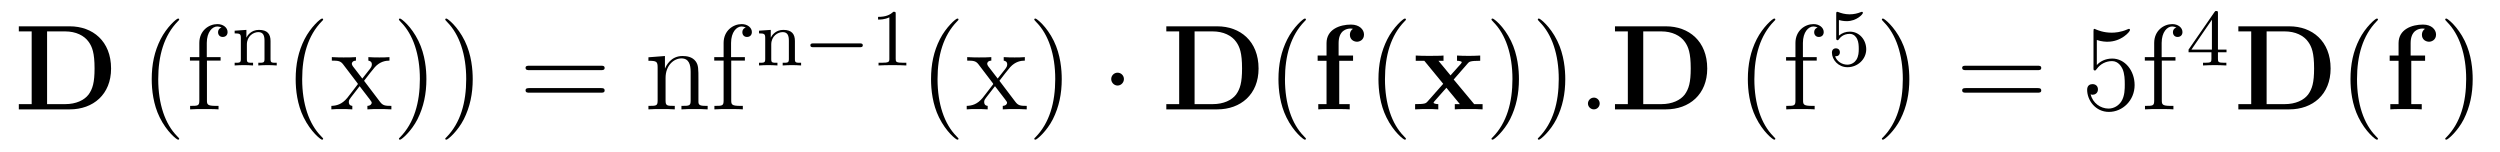 <?xml version='1.0'?>
<!-- This file was generated by dvisvgm 1.9.2 -->
<svg height='15pt' version='1.1' viewBox='0 -15 246 15' width='246pt' xmlns='http://www.w3.org/2000/svg' xmlns:xlink='http://www.w3.org/1999/xlink'>
<g id='page1'>
<g transform='matrix(1 0 0 1 -127 650)'>
<path d='M128.852 -662.41V-661.91H130.117V-654.754H128.852V-654.238H133.867C136.164 -654.238 137.93 -655.707 137.93 -658.254C137.93 -660.957 136.117 -662.41 133.867 -662.41H128.852ZM131.633 -654.754V-661.91H133.414C134.461 -661.91 135.289 -661.504 135.727 -660.879C136.07 -660.395 136.305 -659.801 136.305 -658.269C136.305 -656.879 136.117 -656.254 135.711 -655.691C135.289 -655.145 134.492 -654.754 133.414 -654.754H131.633ZM138.715 -654.238' fill-rule='evenodd'/>
<path d='M144.633 -651.348C144.633 -651.379 144.633 -651.395 144.43 -651.598C143.242 -652.801 142.57 -654.77 142.57 -657.207C142.57 -659.52 143.133 -661.504 144.508 -662.91C144.633 -663.02 144.633 -663.051 144.633 -663.082C144.633 -663.16 144.57 -663.176 144.523 -663.176C144.367 -663.176 143.398 -662.316 142.805 -661.145C142.195 -659.941 141.93 -658.676 141.93 -657.207C141.93 -656.145 142.086 -654.723 142.711 -653.457C143.414 -652.02 144.398 -651.254 144.523 -651.254C144.57 -651.254 144.633 -651.27 144.633 -651.348ZM147.363 -659.035H148.707V-659.379H147.348V-660.77C147.348 -661.848 147.894 -662.394 148.379 -662.394C148.473 -662.394 148.66 -662.363 148.801 -662.301C148.754 -662.285 148.457 -662.176 148.457 -661.832C148.457 -661.551 148.644 -661.363 148.91 -661.363C149.207 -661.363 149.394 -661.551 149.394 -661.848C149.394 -662.285 148.957 -662.629 148.395 -662.629C147.551 -662.629 146.613 -661.988 146.613 -660.77V-659.379H145.691V-659.035H146.613V-655.113C146.613 -654.582 146.488 -654.582 145.707 -654.582V-654.238C146.051 -654.27 146.691 -654.27 147.051 -654.27C147.379 -654.27 148.223 -654.27 148.504 -654.238V-654.582H148.254C147.395 -654.582 147.363 -654.723 147.363 -655.145V-659.035ZM148.914 -654.238' fill-rule='evenodd'/>
<path d='M153.621 -660.965C153.621 -661.637 153.324 -662.059 152.481 -662.059C151.699 -662.059 151.34 -661.496 151.246 -661.293V-662.059L150.09 -661.98V-661.715C150.621 -661.715 150.699 -661.652 150.699 -661.262V-659.184C150.699 -658.824 150.59 -658.824 150.09 -658.824V-658.559C150.434 -658.59 150.777 -658.59 150.996 -658.59C151.23 -658.59 151.559 -658.59 151.902 -658.559V-658.824C151.387 -658.824 151.293 -658.824 151.293 -659.184V-660.621C151.293 -661.449 151.934 -661.84 152.418 -661.84C152.902 -661.84 153.027 -661.496 153.027 -660.996V-659.184C153.027 -658.824 152.918 -658.824 152.418 -658.824V-658.559C152.762 -658.59 153.105 -658.59 153.324 -658.59C153.559 -658.59 153.887 -658.59 154.23 -658.559V-658.824C153.715 -658.824 153.621 -658.824 153.621 -659.184V-660.965ZM154.441 -658.559' fill-rule='evenodd'/>
<path d='M158.797 -651.348C158.797 -651.379 158.797 -651.395 158.594 -651.598C157.406 -652.801 156.734 -654.77 156.734 -657.207C156.734 -659.52 157.297 -661.504 158.672 -662.91C158.797 -663.02 158.797 -663.051 158.797 -663.082C158.797 -663.16 158.734 -663.176 158.688 -663.176C158.531 -663.176 157.563 -662.316 156.969 -661.145C156.359 -659.941 156.094 -658.676 156.094 -657.207C156.094 -656.145 156.25 -654.723 156.875 -653.457C157.578 -652.02 158.562 -651.254 158.688 -651.254C158.734 -651.254 158.797 -651.27 158.797 -651.348ZM162.824 -657.051C163.168 -657.504 163.668 -658.145 163.887 -658.395C164.387 -658.941 164.934 -659.035 165.324 -659.035V-659.379C164.809 -659.348 164.777 -659.348 164.324 -659.348C163.871 -659.348 163.84 -659.348 163.246 -659.379V-659.035C163.402 -659.004 163.59 -658.941 163.59 -658.66C163.59 -658.457 163.48 -658.332 163.418 -658.238L162.652 -657.27L161.715 -658.488C161.684 -658.535 161.621 -658.644 161.621 -658.738C161.621 -658.801 161.668 -659.019 162.027 -659.035V-659.379C161.73 -659.348 161.121 -659.348 160.809 -659.348C160.418 -659.348 160.387 -659.348 159.652 -659.379V-659.035C160.262 -659.035 160.496 -659.004 160.746 -658.691L162.137 -656.863C162.168 -656.832 162.215 -656.769 162.215 -656.723C162.215 -656.691 161.277 -655.52 161.168 -655.363C160.637 -654.723 160.105 -654.598 159.606 -654.582V-654.238C160.059 -654.27 160.074 -654.27 160.59 -654.27C161.043 -654.27 161.059 -654.27 161.668 -654.238V-654.582C161.371 -654.613 161.324 -654.801 161.324 -654.973C161.324 -655.16 161.418 -655.254 161.527 -655.41C161.715 -655.66 162.105 -656.145 162.387 -656.52L163.371 -655.238C163.574 -654.973 163.574 -654.957 163.574 -654.879C163.574 -654.785 163.48 -654.598 163.152 -654.582V-654.238C163.465 -654.27 164.043 -654.27 164.387 -654.27C164.777 -654.27 164.793 -654.27 165.512 -654.238V-654.582C164.887 -654.582 164.668 -654.613 164.387 -654.988L162.824 -657.051ZM168.957 -657.207C168.957 -658.113 168.848 -659.598 168.176 -660.973C167.473 -662.41 166.488 -663.176 166.363 -663.176C166.316 -663.176 166.254 -663.16 166.254 -663.082C166.254 -663.051 166.254 -663.02 166.457 -662.816C167.645 -661.613 168.316 -659.645 168.316 -657.223C168.316 -654.91 167.754 -652.91 166.379 -651.504C166.254 -651.395 166.254 -651.379 166.254 -651.348C166.254 -651.27 166.316 -651.254 166.363 -651.254C166.52 -651.254 167.488 -652.098 168.082 -653.27C168.691 -654.488 168.957 -655.77 168.957 -657.207ZM173.516 -657.207C173.516 -658.113 173.406 -659.598 172.734 -660.973C172.031 -662.41 171.047 -663.176 170.922 -663.176C170.875 -663.176 170.813 -663.16 170.813 -663.082C170.813 -663.051 170.813 -663.02 171.016 -662.816C172.203 -661.613 172.875 -659.645 172.875 -657.223C172.875 -654.91 172.313 -652.91 170.937 -651.504C170.813 -651.395 170.813 -651.379 170.813 -651.348C170.813 -651.27 170.875 -651.254 170.922 -651.254C171.078 -651.254 172.047 -652.098 172.641 -653.27C173.25 -654.488 173.516 -655.77 173.516 -657.207ZM174.715 -654.238' fill-rule='evenodd'/>
<path d='M186.121 -658.098C186.293 -658.098 186.496 -658.098 186.496 -658.316C186.496 -658.535 186.293 -658.535 186.121 -658.535H179.106C178.934 -658.535 178.715 -658.535 178.715 -658.332C178.715 -658.098 178.918 -658.098 179.106 -658.098H186.121ZM186.121 -655.879C186.293 -655.879 186.496 -655.879 186.496 -656.098C186.496 -656.332 186.293 -656.332 186.121 -656.332H179.106C178.934 -656.332 178.715 -656.332 178.715 -656.113C178.715 -655.879 178.918 -655.879 179.106 -655.879H186.121ZM187.191 -654.238' fill-rule='evenodd'/>
<path d='M195.726 -657.129C195.726 -658.238 195.726 -658.582 195.461 -658.957C195.118 -659.426 194.555 -659.488 194.148 -659.488C192.992 -659.488 192.539 -658.504 192.445 -658.269H192.43V-659.488L190.805 -659.363V-659.019C191.617 -659.019 191.711 -658.941 191.711 -658.348V-655.113C191.711 -654.582 191.586 -654.582 190.805 -654.582V-654.238C191.117 -654.27 191.758 -654.27 192.102 -654.27C192.445 -654.27 193.086 -654.27 193.398 -654.238V-654.582C192.632 -654.582 192.492 -654.582 192.492 -655.113V-657.332C192.492 -658.582 193.32 -659.254 194.054 -659.254S194.96 -658.644 194.96 -657.926V-655.113C194.96 -654.582 194.836 -654.582 194.054 -654.582V-654.238C194.368 -654.27 195.008 -654.27 195.336 -654.27C195.679 -654.27 196.336 -654.27 196.633 -654.238V-654.582C196.039 -654.582 195.742 -654.582 195.726 -654.941V-657.129ZM198.953 -659.035H200.297V-659.379H198.937V-660.77C198.937 -661.848 199.484 -662.394 199.969 -662.394C200.063 -662.394 200.25 -662.363 200.39 -662.301C200.344 -662.285 200.047 -662.176 200.047 -661.832C200.047 -661.551 200.234 -661.363 200.5 -661.363C200.797 -661.363 200.984 -661.551 200.984 -661.848C200.984 -662.285 200.546 -662.629 199.985 -662.629C199.141 -662.629 198.203 -661.988 198.203 -660.77V-659.379H197.281V-659.035H198.203V-655.113C198.203 -654.582 198.078 -654.582 197.297 -654.582V-654.238C197.641 -654.27 198.281 -654.27 198.641 -654.27C198.968 -654.27 199.812 -654.27 200.094 -654.238V-654.582H199.843C198.984 -654.582 198.953 -654.723 198.953 -655.145V-659.035ZM200.504 -654.238' fill-rule='evenodd'/>
<path d='M205.219 -660.965C205.219 -661.637 204.922 -662.059 204.078 -662.059C203.297 -662.059 202.938 -661.496 202.843 -661.293V-662.059L201.688 -661.98V-661.715C202.219 -661.715 202.297 -661.652 202.297 -661.262V-659.184C202.297 -658.824 202.188 -658.824 201.688 -658.824V-658.559C202.031 -658.59 202.375 -658.59 202.594 -658.59C202.828 -658.59 203.156 -658.59 203.5 -658.559V-658.824C202.985 -658.824 202.891 -658.824 202.891 -659.184V-660.621C202.891 -661.449 203.531 -661.84 204.016 -661.84S204.625 -661.496 204.625 -660.996V-659.184C204.625 -658.824 204.516 -658.824 204.016 -658.824V-658.559C204.359 -658.59 204.703 -658.59 204.922 -658.59C205.157 -658.59 205.484 -658.59 205.828 -658.559V-658.824C205.313 -658.824 205.219 -658.824 205.219 -659.184V-660.965ZM206.039 -658.559' fill-rule='evenodd'/>
<path d='M211.602 -660.355C211.727 -660.355 211.898 -660.355 211.898 -660.543C211.898 -660.73 211.727 -660.73 211.602 -660.73H207.04C206.914 -660.73 206.742 -660.73 206.742 -660.543C206.742 -660.355 206.914 -660.355 207.04 -660.355H211.602ZM212.636 -658.559' fill-rule='evenodd'/>
<path d='M215.137 -663.621C215.137 -663.84 215.122 -663.84 214.902 -663.84C214.574 -663.527 214.152 -663.34 213.402 -663.34V-663.074C213.622 -663.074 214.043 -663.074 214.512 -663.293V-659.215C214.512 -658.918 214.481 -658.824 213.731 -658.824H213.449V-658.559C213.778 -658.59 214.45 -658.59 214.808 -658.59C215.168 -658.59 215.856 -658.59 216.184 -658.559V-658.824H215.918C215.153 -658.824 215.137 -658.918 215.137 -659.215V-663.621ZM216.836 -658.559' fill-rule='evenodd'/>
<path d='M221.316 -651.348C221.316 -651.379 221.316 -651.395 221.113 -651.598C219.925 -652.801 219.254 -654.77 219.254 -657.207C219.254 -659.52 219.816 -661.504 221.191 -662.91C221.316 -663.02 221.316 -663.051 221.316 -663.082C221.316 -663.16 221.254 -663.176 221.207 -663.176C221.051 -663.176 220.082 -662.316 219.488 -661.145C218.879 -659.941 218.614 -658.676 218.614 -657.207C218.614 -656.145 218.77 -654.723 219.395 -653.457C220.098 -652.02 221.082 -651.254 221.207 -651.254C221.254 -651.254 221.316 -651.27 221.316 -651.348ZM225.343 -657.051C225.688 -657.504 226.188 -658.145 226.406 -658.395C226.907 -658.941 227.453 -659.035 227.844 -659.035V-659.379C227.328 -659.348 227.297 -659.348 226.843 -659.348C226.391 -659.348 226.36 -659.348 225.766 -659.379V-659.035C225.922 -659.004 226.109 -658.941 226.109 -658.66C226.109 -658.457 226 -658.332 225.937 -658.238L225.172 -657.27L224.234 -658.488C224.203 -658.535 224.141 -658.644 224.141 -658.738C224.141 -658.801 224.188 -659.019 224.546 -659.035V-659.379C224.25 -659.348 223.64 -659.348 223.328 -659.348C222.937 -659.348 222.906 -659.348 222.172 -659.379V-659.035C222.781 -659.035 223.015 -659.004 223.266 -658.691L224.657 -656.863C224.688 -656.832 224.735 -656.769 224.735 -656.723C224.735 -656.691 223.796 -655.52 223.687 -655.363C223.157 -654.723 222.625 -654.598 222.125 -654.582V-654.238C222.578 -654.27 222.594 -654.27 223.109 -654.27C223.562 -654.27 223.578 -654.27 224.188 -654.238V-654.582C223.891 -654.613 223.843 -654.801 223.843 -654.973C223.843 -655.16 223.938 -655.254 224.047 -655.41C224.234 -655.66 224.626 -656.145 224.906 -656.52L225.89 -655.238C226.093 -654.973 226.093 -654.957 226.093 -654.879C226.093 -654.785 226 -654.598 225.672 -654.582V-654.238C225.984 -654.27 226.562 -654.27 226.907 -654.27C227.297 -654.27 227.312 -654.27 228.031 -654.238V-654.582C227.406 -654.582 227.188 -654.613 226.907 -654.988L225.343 -657.051ZM231.476 -657.207C231.476 -658.113 231.367 -659.598 230.695 -660.973C229.992 -662.41 229.008 -663.176 228.883 -663.176C228.836 -663.176 228.774 -663.16 228.774 -663.082C228.774 -663.051 228.774 -663.02 228.977 -662.816C230.164 -661.613 230.836 -659.645 230.836 -657.223C230.836 -654.91 230.274 -652.91 228.899 -651.504C228.774 -651.395 228.774 -651.379 228.774 -651.348C228.774 -651.27 228.836 -651.254 228.883 -651.254C229.039 -651.254 230.008 -652.098 230.602 -653.27C231.211 -654.488 231.476 -655.77 231.476 -657.207ZM232.675 -654.238' fill-rule='evenodd'/>
<path d='M237.594 -657.223C237.594 -657.566 237.312 -657.848 236.969 -657.848C236.626 -657.848 236.344 -657.566 236.344 -657.223C236.344 -656.879 236.626 -656.582 236.969 -656.582C237.312 -656.582 237.594 -656.879 237.594 -657.223ZM238.672 -654.238' fill-rule='evenodd'/>
<path d='M241.765 -662.41V-661.91H243.031V-654.754H241.765V-654.238H246.781C249.078 -654.238 250.843 -655.707 250.843 -658.254C250.843 -660.957 249.031 -662.41 246.781 -662.41H241.765ZM244.547 -654.754V-661.91H246.328C247.375 -661.91 248.203 -661.504 248.641 -660.879C248.984 -660.395 249.218 -659.801 249.218 -658.269C249.218 -656.879 249.031 -656.254 248.626 -655.691C248.203 -655.145 247.406 -654.754 246.328 -654.754H244.547ZM251.629 -654.238' fill-rule='evenodd'/>
<path d='M255.504 -651.348C255.504 -651.379 255.504 -651.395 255.301 -651.598C254.113 -652.801 253.441 -654.77 253.441 -657.207C253.441 -659.52 254.004 -661.504 255.379 -662.91C255.504 -663.02 255.504 -663.051 255.504 -663.082C255.504 -663.16 255.442 -663.176 255.395 -663.176C255.239 -663.176 254.269 -662.316 253.675 -661.145C253.067 -659.941 252.8 -658.676 252.8 -657.207C252.8 -656.145 252.958 -654.723 253.582 -653.457C254.285 -652.02 255.27 -651.254 255.395 -651.254C255.442 -651.254 255.504 -651.27 255.504 -651.348ZM256.188 -654.238' fill-rule='evenodd'/>
<path d='M258.781 -659.019H260.141V-659.535H258.719V-660.754C258.719 -662.004 259.5 -662.191 259.891 -662.191C260.032 -662.191 260.047 -662.176 260.125 -662.16C259.938 -662.035 259.828 -661.832 259.828 -661.582C259.828 -661.098 260.219 -660.894 260.531 -660.894C260.782 -660.894 261.218 -661.066 261.218 -661.598C261.218 -662.082 260.782 -662.582 259.938 -662.582C258.859 -662.582 257.531 -662.129 257.531 -660.754V-659.535H256.656V-659.019H257.531V-654.754H256.718V-654.238C256.985 -654.27 257.875 -654.27 258.218 -654.27C258.563 -654.27 259.531 -654.27 259.812 -654.238V-654.754H258.781V-659.019ZM260.266 -654.238' fill-rule='evenodd'/>
<path d='M265.344 -651.348C265.344 -651.379 265.344 -651.395 265.141 -651.598C263.953 -652.801 263.281 -654.77 263.281 -657.207C263.281 -659.52 263.844 -661.504 265.219 -662.91C265.344 -663.02 265.344 -663.051 265.344 -663.082C265.344 -663.16 265.282 -663.176 265.235 -663.176C265.078 -663.176 264.109 -662.316 263.515 -661.145C262.907 -659.941 262.64 -658.676 262.64 -657.207C262.64 -656.145 262.796 -654.723 263.422 -653.457C264.125 -652.02 265.109 -651.254 265.235 -651.254C265.282 -651.254 265.344 -651.27 265.344 -651.348ZM266.027 -654.238' fill-rule='evenodd'/>
<path d='M270.043 -657.176L271.434 -658.77C271.559 -658.926 271.668 -659.019 272.652 -659.019V-659.535C271.98 -659.504 271.964 -659.504 271.559 -659.504C271.214 -659.504 270.7 -659.504 270.371 -659.535V-659.019C270.59 -659.019 270.84 -658.957 270.84 -658.879C270.84 -658.848 270.778 -658.77 270.762 -658.738L269.73 -657.582L268.543 -659.019H269.042V-659.535C268.762 -659.504 267.965 -659.504 267.637 -659.504C267.277 -659.504 266.636 -659.504 266.309 -659.535V-659.019H267.152L269.011 -656.754L267.464 -655.004C267.308 -654.832 267.23 -654.754 266.246 -654.754V-654.238C266.965 -654.27 266.981 -654.27 267.355 -654.27C267.7 -654.27 268.199 -654.27 268.528 -654.238V-654.754C268.309 -654.754 268.058 -654.816 268.058 -654.894C268.058 -654.91 268.058 -654.91 268.136 -655.02L269.324 -656.363L270.653 -654.754H270.152V-654.238C270.433 -654.27 271.23 -654.27 271.574 -654.27C271.933 -654.27 272.558 -654.27 272.887 -654.238V-654.754H272.059L270.043 -657.176ZM273.106 -654.238' fill-rule='evenodd'/>
<path d='M276.464 -657.207C276.464 -658.113 276.355 -659.598 275.683 -660.973C274.98 -662.41 273.996 -663.176 273.871 -663.176C273.824 -663.176 273.762 -663.16 273.762 -663.082C273.762 -663.051 273.762 -663.02 273.965 -662.816C275.153 -661.613 275.825 -659.645 275.825 -657.223C275.825 -654.91 275.262 -652.91 273.887 -651.504C273.762 -651.395 273.762 -651.379 273.762 -651.348C273.762 -651.27 273.824 -651.254 273.871 -651.254C274.027 -651.254 274.996 -652.098 275.59 -653.27C276.199 -654.488 276.464 -655.77 276.464 -657.207ZM281.023 -657.207C281.023 -658.113 280.914 -659.598 280.242 -660.973C279.539 -662.41 278.555 -663.176 278.43 -663.176C278.383 -663.176 278.321 -663.16 278.321 -663.082C278.321 -663.051 278.321 -663.02 278.524 -662.816C279.71 -661.613 280.382 -659.645 280.382 -657.223C280.382 -654.91 279.821 -652.91 278.446 -651.504C278.321 -651.395 278.321 -651.379 278.321 -651.348C278.321 -651.27 278.383 -651.254 278.43 -651.254C278.586 -651.254 279.554 -652.098 280.148 -653.27C280.758 -654.488 281.023 -655.77 281.023 -657.207ZM282.223 -654.238' fill-rule='evenodd'/>
<path d='M284.41 -654.816C284.41 -655.16 284.129 -655.395 283.848 -655.395C283.504 -655.395 283.254 -655.113 283.254 -654.816C283.254 -654.473 283.55 -654.238 283.832 -654.238C284.176 -654.238 284.41 -654.519 284.41 -654.816ZM285.461 -654.238' fill-rule='evenodd'/>
<path d='M285.914 -662.41V-661.91H287.179V-654.754H285.914V-654.238H290.929C293.226 -654.238 294.992 -655.707 294.992 -658.254C294.992 -660.957 293.179 -662.41 290.929 -662.41H285.914ZM288.695 -654.754V-661.91H290.477C291.523 -661.91 292.351 -661.504 292.789 -660.879C293.132 -660.395 293.368 -659.801 293.368 -658.269C293.368 -656.879 293.179 -656.254 292.774 -655.691C292.351 -655.145 291.554 -654.754 290.477 -654.754H288.695ZM295.777 -654.238' fill-rule='evenodd'/>
<path d='M301.692 -651.348C301.692 -651.379 301.692 -651.395 301.488 -651.598C300.301 -652.801 299.629 -654.77 299.629 -657.207C299.629 -659.52 300.192 -661.504 301.566 -662.91C301.692 -663.02 301.692 -663.051 301.692 -663.082C301.692 -663.16 301.628 -663.176 301.582 -663.176C301.426 -663.176 300.457 -662.316 299.863 -661.145C299.254 -659.941 298.988 -658.676 298.988 -657.207C298.988 -656.145 299.144 -654.723 299.77 -653.457C300.473 -652.02 301.457 -651.254 301.582 -651.254C301.628 -651.254 301.692 -651.27 301.692 -651.348ZM304.422 -659.035H305.766V-659.379H304.406V-660.77C304.406 -661.848 304.954 -662.394 305.437 -662.394C305.531 -662.394 305.719 -662.363 305.86 -662.301C305.813 -662.285 305.515 -662.176 305.515 -661.832C305.515 -661.551 305.704 -661.363 305.969 -661.363C306.265 -661.363 306.454 -661.551 306.454 -661.848C306.454 -662.285 306.016 -662.629 305.453 -662.629C304.609 -662.629 303.672 -661.988 303.672 -660.77V-659.379H302.75V-659.035H303.672V-655.113C303.672 -654.582 303.547 -654.582 302.766 -654.582V-654.238C303.109 -654.27 303.75 -654.27 304.109 -654.27C304.438 -654.27 305.281 -654.27 305.562 -654.238V-654.582H305.312C304.453 -654.582 304.422 -654.723 304.422 -655.145V-659.035ZM305.972 -654.238' fill-rule='evenodd'/>
<path d='M307.949 -663.027C308.059 -662.996 308.371 -662.918 308.714 -662.918C309.7 -662.918 310.309 -663.606 310.309 -663.73C310.309 -663.824 310.246 -663.84 310.214 -663.84C310.199 -663.84 310.183 -663.84 310.105 -663.809C309.793 -663.684 309.433 -663.59 308.996 -663.59C308.527 -663.59 308.137 -663.715 307.902 -663.809C307.824 -663.84 307.808 -663.84 307.793 -663.84C307.684 -663.84 307.684 -663.762 307.684 -663.606V-661.277C307.684 -661.137 307.684 -661.043 307.824 -661.043C307.886 -661.043 307.902 -661.074 307.949 -661.137C308.042 -661.262 308.34 -661.668 309.012 -661.668C309.464 -661.668 309.684 -661.293 309.746 -661.152C309.887 -660.855 309.902 -660.496 309.902 -660.184C309.902 -659.887 309.887 -659.465 309.668 -659.121C309.511 -658.871 309.199 -658.637 308.777 -658.637C308.262 -658.637 307.746 -658.949 307.574 -659.465C307.59 -659.465 307.637 -659.465 307.652 -659.465C307.871 -659.465 308.042 -659.605 308.042 -659.856C308.042 -660.152 307.824 -660.246 307.652 -660.246C307.512 -660.246 307.261 -660.168 307.261 -659.824C307.261 -659.121 307.886 -658.387 308.792 -658.387C309.793 -658.387 310.637 -659.168 310.637 -660.152C310.637 -661.074 309.965 -661.887 309.028 -661.887C308.621 -661.887 308.262 -661.762 307.949 -661.496V-663.027ZM311.039 -658.559' fill-rule='evenodd'/>
<path d='M314.879 -657.207C314.879 -658.113 314.77 -659.598 314.098 -660.973C313.394 -662.41 312.41 -663.176 312.286 -663.176C312.239 -663.176 312.175 -663.16 312.175 -663.082C312.175 -663.051 312.175 -663.02 312.379 -662.816C313.566 -661.613 314.238 -659.645 314.238 -657.223C314.238 -654.91 313.675 -652.91 312.301 -651.504C312.175 -651.395 312.175 -651.379 312.175 -651.348C312.175 -651.27 312.239 -651.254 312.286 -651.254C312.442 -651.254 313.41 -652.098 314.004 -653.27C314.614 -654.488 314.879 -655.77 314.879 -657.207ZM316.078 -654.238' fill-rule='evenodd'/>
<path d='M327.485 -658.098C327.656 -658.098 327.859 -658.098 327.859 -658.316C327.859 -658.535 327.656 -658.535 327.485 -658.535H320.468C320.297 -658.535 320.078 -658.535 320.078 -658.332C320.078 -658.098 320.281 -658.098 320.468 -658.098H327.485ZM327.485 -655.879C327.656 -655.879 327.859 -655.879 327.859 -656.098C327.859 -656.332 327.656 -656.332 327.485 -656.332H320.468C320.297 -656.332 320.078 -656.332 320.078 -656.113C320.078 -655.879 320.281 -655.879 320.468 -655.879H327.485ZM328.555 -654.238' fill-rule='evenodd'/>
<path d='M333.328 -661.066C333.828 -660.894 334.25 -660.894 334.391 -660.894C335.735 -660.894 336.594 -661.879 336.594 -662.051C336.594 -662.098 336.563 -662.16 336.5 -662.16C336.469 -662.16 336.454 -662.16 336.343 -662.113C335.672 -661.816 335.094 -661.785 334.781 -661.785C334 -661.785 333.438 -662.019 333.218 -662.113C333.125 -662.16 333.109 -662.16 333.094 -662.16C333 -662.16 333 -662.082 333 -661.895V-658.348C333 -658.129 333 -658.066 333.14 -658.066C333.203 -658.066 333.218 -658.082 333.328 -658.223C333.672 -658.707 334.235 -658.988 334.828 -658.988C335.453 -658.988 335.766 -658.41 335.86 -658.207C336.062 -657.738 336.078 -657.16 336.078 -656.707S336.078 -655.566 335.75 -655.035C335.484 -654.613 335.016 -654.316 334.484 -654.316C333.703 -654.316 332.922 -654.848 332.719 -655.723C332.782 -655.691 332.844 -655.676 332.906 -655.676C333.109 -655.676 333.438 -655.801 333.438 -656.207C333.438 -656.535 333.203 -656.723 332.906 -656.723C332.688 -656.723 332.375 -656.629 332.375 -656.16C332.375 -655.145 333.187 -653.988 334.516 -653.988C335.86 -653.988 337.046 -655.113 337.046 -656.629C337.046 -658.051 336.094 -659.238 334.843 -659.238C334.157 -659.238 333.625 -658.941 333.328 -658.598V-661.066ZM339.722 -659.035H341.066V-659.379H339.707V-660.77C339.707 -661.848 340.254 -662.394 340.739 -662.394C340.832 -662.394 341.02 -662.363 341.16 -662.301C341.113 -662.285 340.817 -662.176 340.817 -661.832C340.817 -661.551 341.004 -661.363 341.269 -661.363C341.567 -661.363 341.754 -661.551 341.754 -661.848C341.754 -662.285 341.316 -662.629 340.754 -662.629C339.91 -662.629 338.972 -661.988 338.972 -660.77V-659.379H338.051V-659.035H338.972V-655.113C338.972 -654.582 338.848 -654.582 338.066 -654.582V-654.238C338.41 -654.27 339.05 -654.27 339.41 -654.27C339.738 -654.27 340.582 -654.27 340.864 -654.238V-654.582H340.613C339.754 -654.582 339.722 -654.723 339.722 -655.145V-659.035ZM341.274 -654.238' fill-rule='evenodd'/>
<path d='M345.246 -663.699C345.246 -663.855 345.246 -663.918 345.09 -663.918C344.981 -663.918 344.981 -663.918 344.903 -663.809L342.355 -660.121V-659.856H344.605V-659.199C344.605 -658.902 344.574 -658.824 343.964 -658.824H343.777V-658.559C344.465 -658.59 344.48 -658.59 344.934 -658.59C345.386 -658.59 345.402 -658.59 346.074 -658.559V-658.824H345.887C345.277 -658.824 345.246 -658.902 345.246 -659.199V-659.856H346.09V-660.121H345.246V-663.699ZM344.652 -663.059V-660.121H342.637L344.652 -663.059ZM346.32 -658.559' fill-rule='evenodd'/>
<path d='M347.254 -662.41V-661.91H348.52V-654.754H347.254V-654.238H352.27C354.566 -654.238 356.332 -655.707 356.332 -658.254C356.332 -660.957 354.52 -662.41 352.27 -662.41H347.254ZM350.035 -654.754V-661.91H351.816C352.864 -661.91 353.692 -661.504 354.128 -660.879C354.473 -660.395 354.707 -659.801 354.707 -658.269C354.707 -656.879 354.52 -656.254 354.113 -655.691C353.692 -655.145 352.895 -654.754 351.816 -654.754H350.035ZM357.118 -654.238' fill-rule='evenodd'/>
<path d='M360.992 -651.348C360.992 -651.379 360.992 -651.395 360.79 -651.598C359.602 -652.801 358.93 -654.77 358.93 -657.207C358.93 -659.52 359.492 -661.504 360.868 -662.91C360.992 -663.02 360.992 -663.051 360.992 -663.082C360.992 -663.16 360.93 -663.176 360.883 -663.176C360.726 -663.176 359.758 -662.316 359.164 -661.145C358.555 -659.941 358.289 -658.676 358.289 -657.207C358.289 -656.145 358.445 -654.723 359.07 -653.457C359.773 -652.02 360.758 -651.254 360.883 -651.254C360.93 -651.254 360.992 -651.27 360.992 -651.348ZM361.675 -654.238' fill-rule='evenodd'/>
<path d='M364.27 -659.019H365.629V-659.535H364.207V-660.754C364.207 -662.004 364.988 -662.191 365.378 -662.191C365.52 -662.191 365.536 -662.176 365.614 -662.16C365.425 -662.035 365.316 -661.832 365.316 -661.582C365.316 -661.098 365.707 -660.894 366.019 -660.894C366.27 -660.894 366.707 -661.066 366.707 -661.598C366.707 -662.082 366.27 -662.582 365.425 -662.582C364.348 -662.582 363.019 -662.129 363.019 -660.754V-659.535H362.144V-659.019H363.019V-654.754H362.207V-654.238C362.473 -654.27 363.364 -654.27 363.707 -654.27C364.051 -654.27 365.02 -654.27 365.3 -654.238V-654.754H364.27V-659.019ZM365.754 -654.238' fill-rule='evenodd'/>
<path d='M370.313 -657.207C370.313 -658.113 370.204 -659.598 369.532 -660.973C368.828 -662.41 367.843 -663.176 367.718 -663.176C367.672 -663.176 367.609 -663.16 367.609 -663.082C367.609 -663.051 367.609 -663.02 367.812 -662.816C369 -661.613 369.672 -659.645 369.672 -657.223C369.672 -654.91 369.109 -652.91 367.734 -651.504C367.609 -651.395 367.609 -651.379 367.609 -651.348C367.609 -651.27 367.672 -651.254 367.718 -651.254C367.876 -651.254 368.844 -652.098 369.438 -653.27C370.046 -654.488 370.313 -655.77 370.313 -657.207ZM371.512 -654.238' fill-rule='evenodd'/>
</g>
</g>
</svg>

